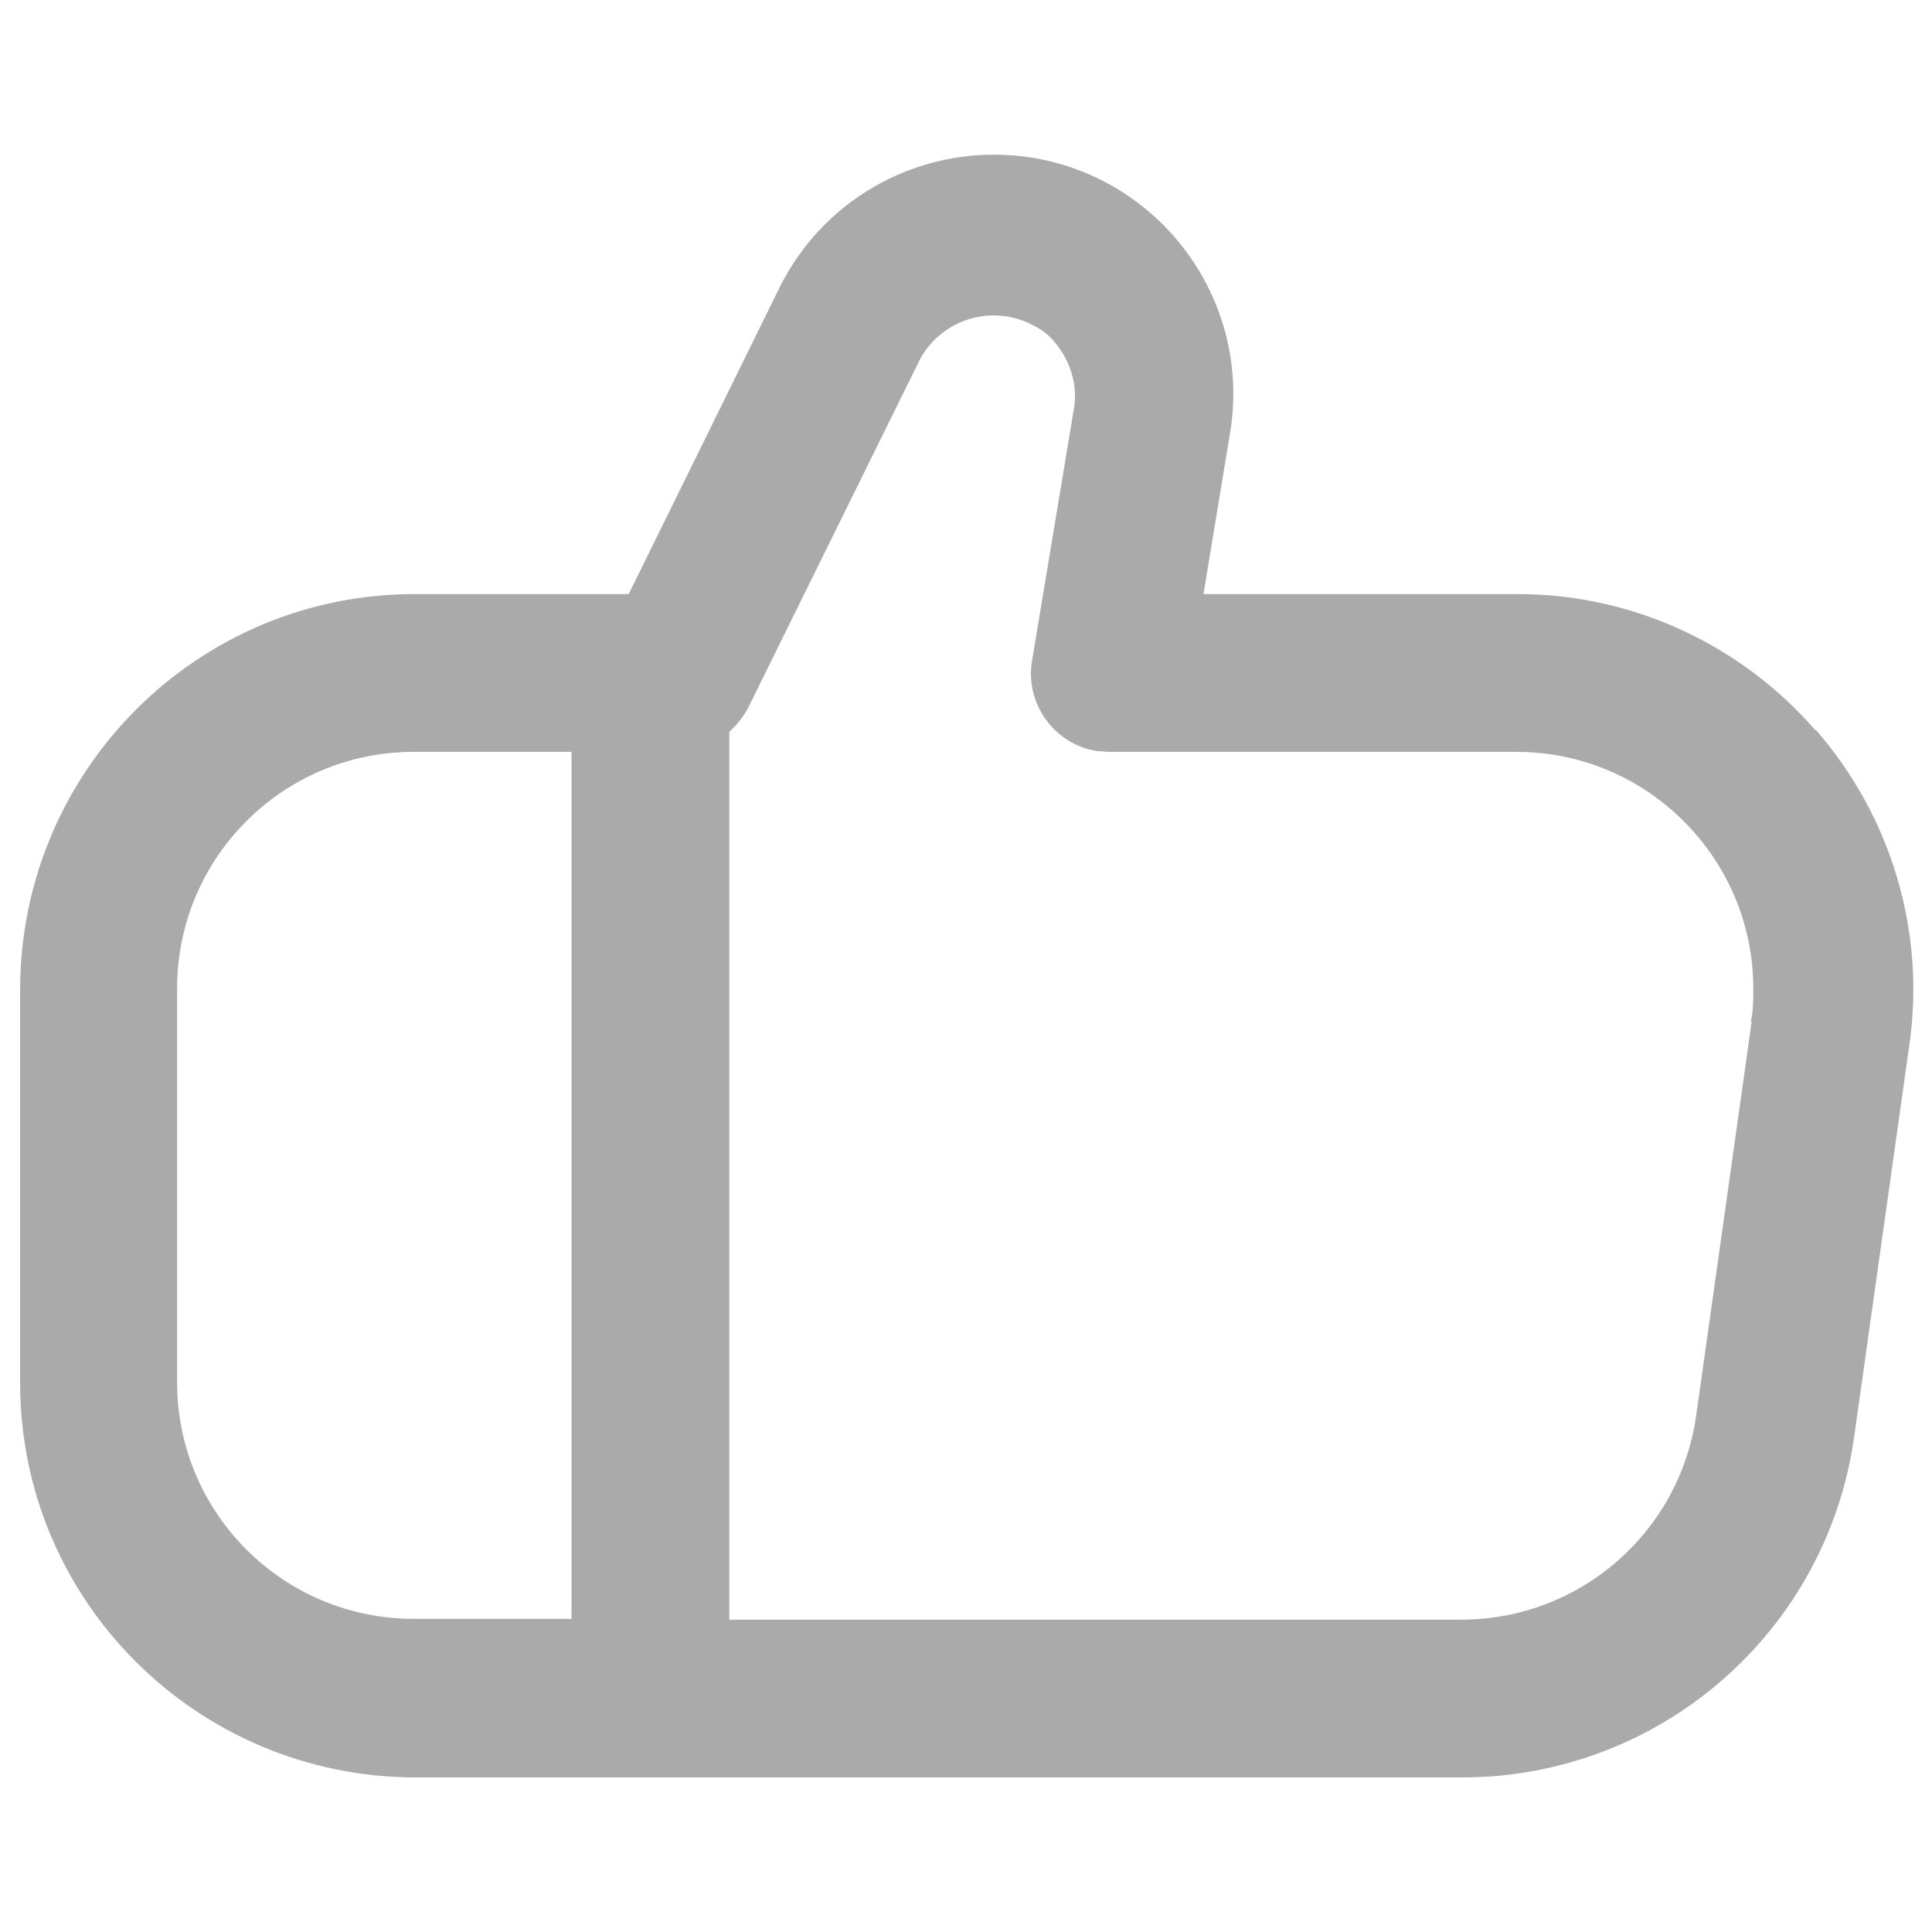 <?xml version="1.0" encoding="UTF-8"?><svg id="_레이어_2" xmlns="http://www.w3.org/2000/svg" viewBox="0 0 24 24"><defs><style>.cls-1,.cls-2{fill:#aaa;stroke-width:0px;}.cls-2{opacity:0;}</style></defs><g id="_레이어_1-2"><path id="_패스_346" class="cls-1" d="M22.55,9.07c-.93-1.07-2.28-1.69-3.69-1.69h-3.91l.33-2c.27-1.62-.83-3.15-2.45-3.42-1.29-.21-2.57.44-3.15,1.62l-1.87,3.8h-2.66c-2.7,0-4.89,2.19-4.9,4.9v4.9c0,2.7,2.19,4.89,4.9,4.9h13.03c2.44-.01,4.5-1.8,4.85-4.21l.69-4.9c.2-1.41-.23-2.83-1.16-3.9ZM2.2,17.18v-4.9c0-1.62,1.31-2.94,2.94-2.94h1.96v10.77h-1.96c-1.62,0-2.94-1.31-2.94-2.94h0ZM21.76,12.69l-.69,4.9c-.21,1.45-1.44,2.52-2.9,2.53h-9.11v-11.03c.09-.08.17-.18.23-.29l2.14-4.34c.28-.51.92-.69,1.42-.41h0c.1.05.19.12.26.21.19.23.28.53.23.82l-.52,3.13c-.09.53.28,1.04.81,1.12.05,0,.1.01.15.01h5.06c1.62,0,2.94,1.32,2.94,2.94,0,.14,0,.27-.03.41h0Z"/><rect class="cls-2" width="24" height="24"/></g></svg>